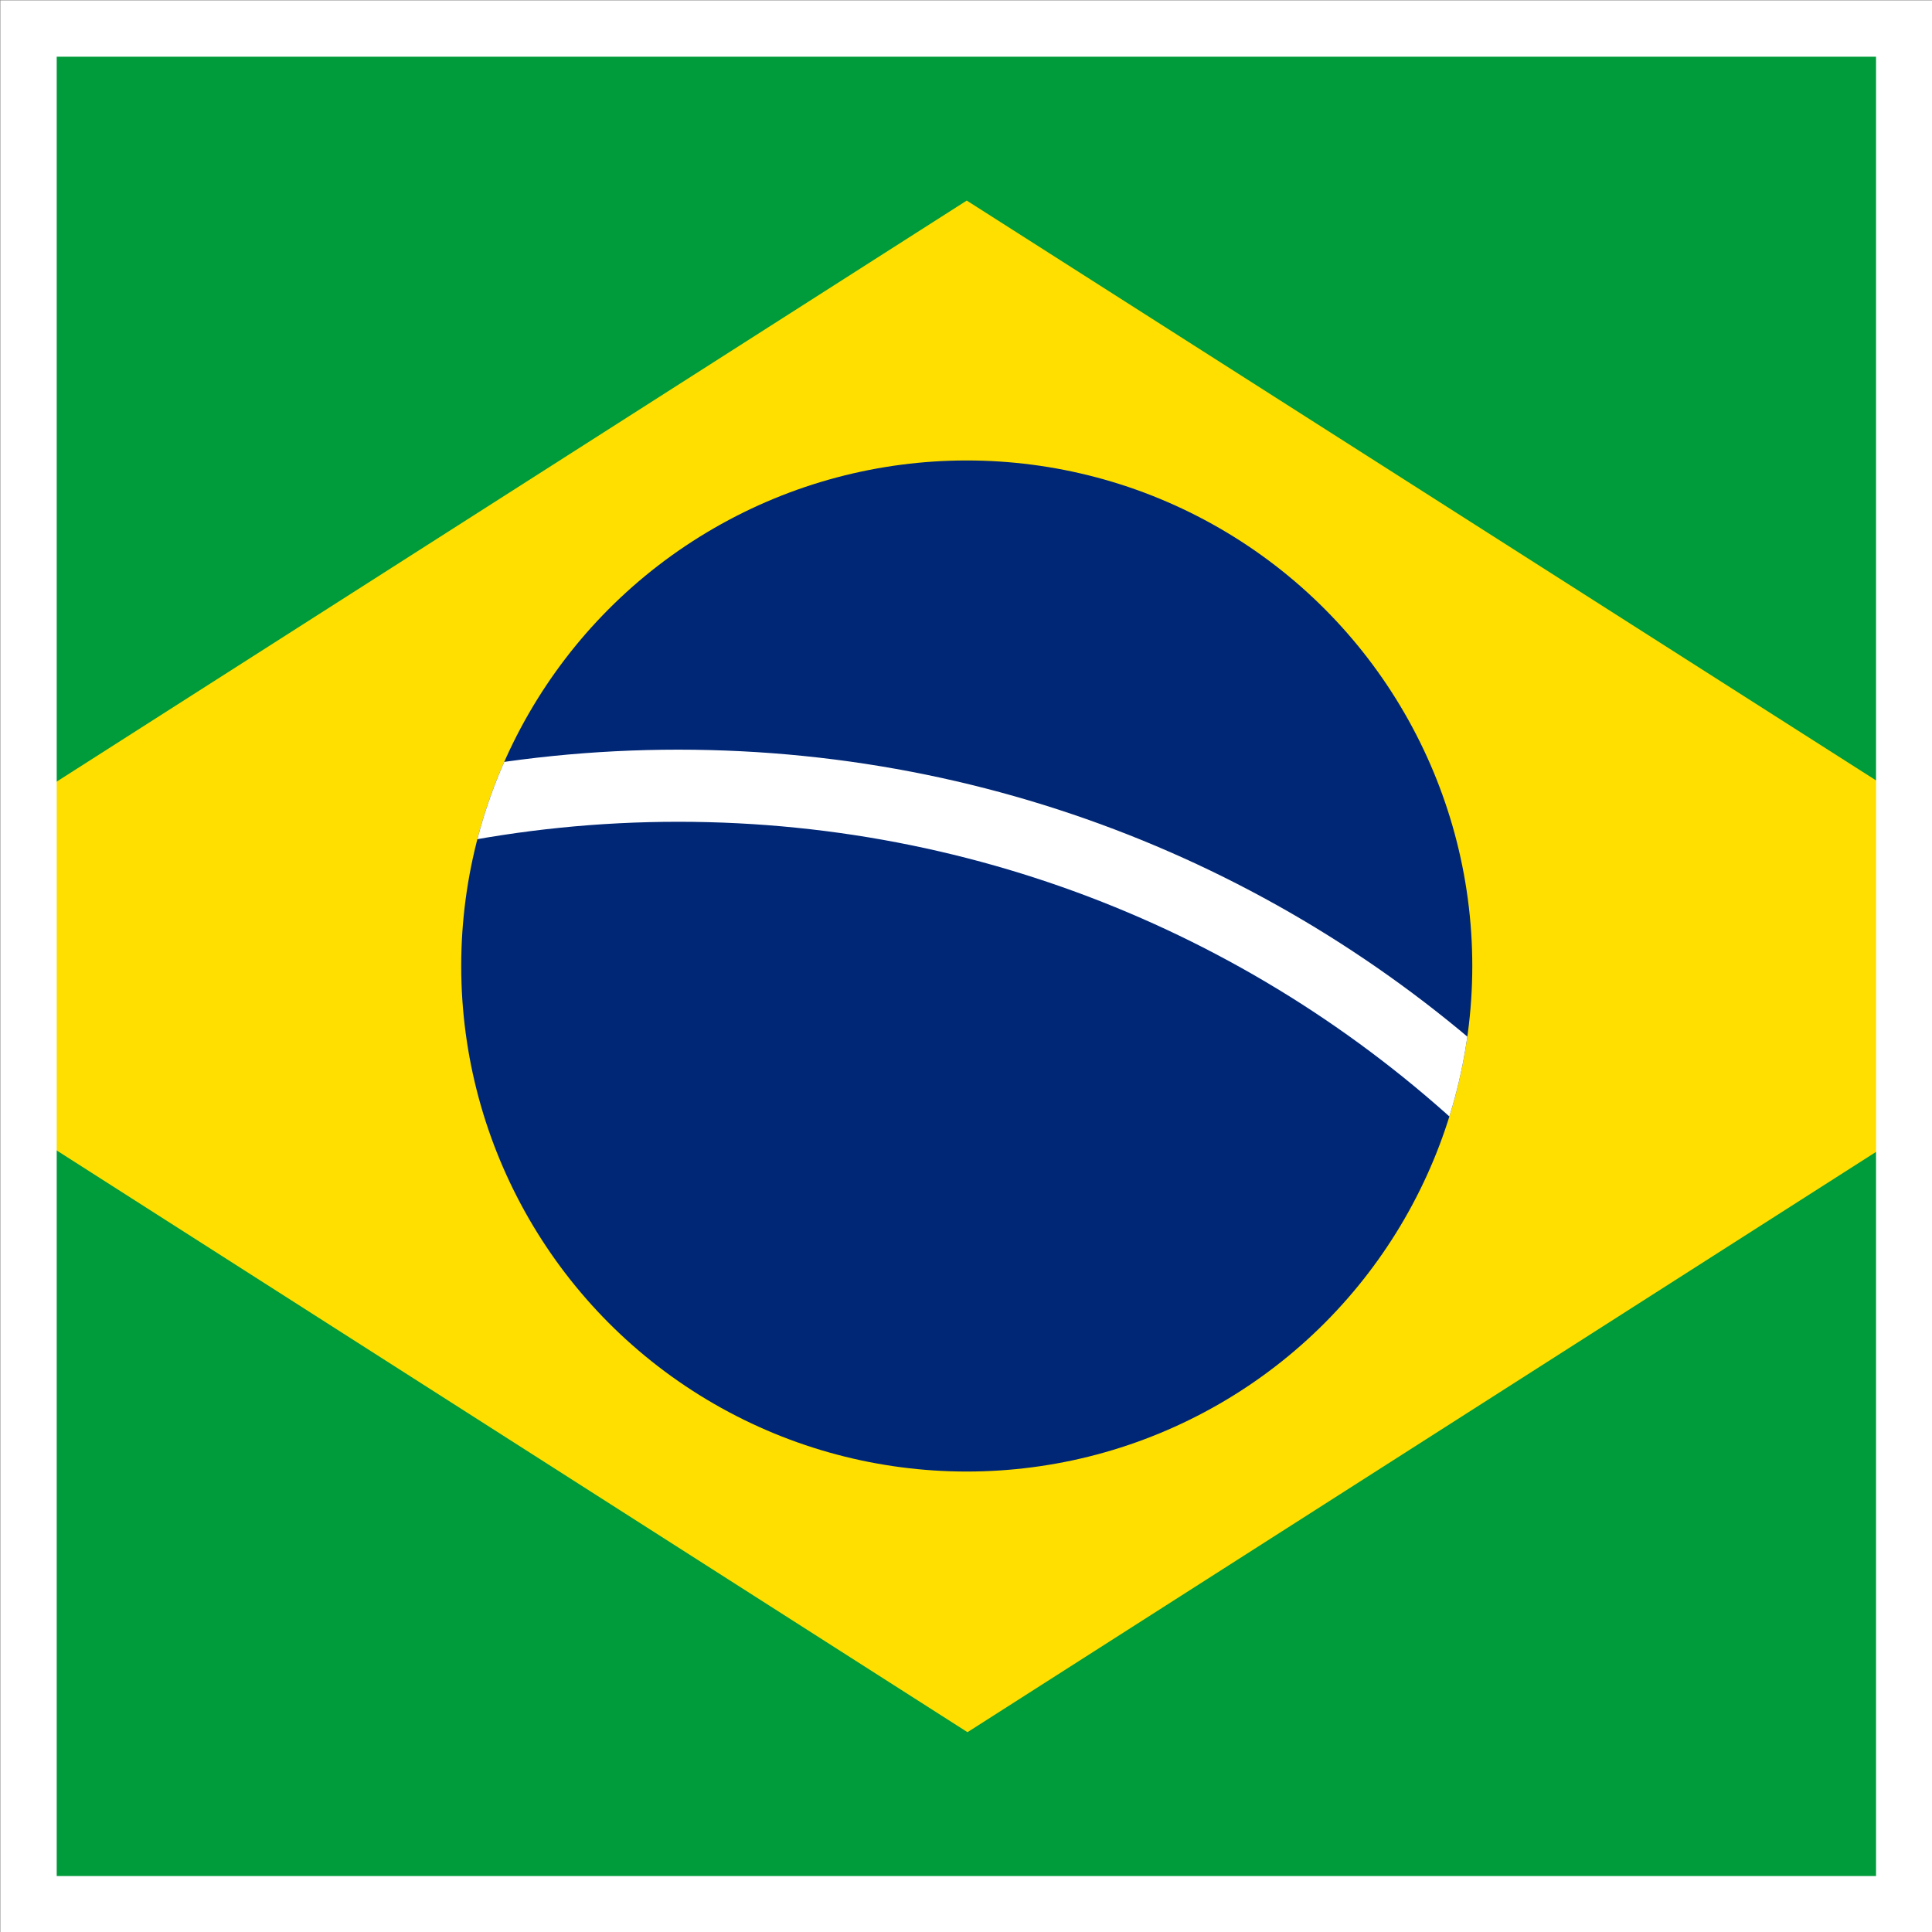 <svg xmlns="http://www.w3.org/2000/svg" xmlns:xlink="http://www.w3.org/1999/xlink" id="Layer_2" data-name="Layer 2" viewBox="0 0 25.72 25.72"><rect x="0" y="0" width="25.72" height="25.72" fill="#808080" stroke="none"/><defs><style>      .cls-1 {        fill: #fff;      }      .cls-2 {        stroke: #fff;        stroke-miterlimit: 10;        stroke-width: .75px;      }      .cls-2, .cls-3 {        fill: none;      }      .cls-4 {        fill: #009b3a;      }      .cls-5 {        clip-path: url(#clippath-1);      }      .cls-6 {        fill: #fedf00;      }      .cls-7 {        clip-path: url(#clippath);      }      .cls-8 {        fill: #002776;      }    </style><clipPath id="clippath"><rect class="cls-3" x=".38" y=".36" width="25" height="25"></rect></clipPath><clipPath id="clippath-1"><circle class="cls-3" cx="12.87" cy="12.86" r="6.73"></circle></clipPath></defs><g id="ATUA&#xC7;&#xC3;O"><g class="cls-7"><g id="g2461"><rect id="rect897" class="cls-4" x="-6.36" y="-.61" width="38.48" height="26.93" rx=".67" ry=".67"></rect><path id="path1940" class="cls-6" d="m-3.09,12.86l15.97,10.2,15.97-10.2L12.87,2.67-3.09,12.86Z"></path><circle id="circle1942" class="cls-8" cx="12.87" cy="12.86" r="6.73"></circle><g class="cls-5"><path id="path1947" class="cls-1" d="m-7.32,26.33C-7.32,17.3,0,9.98,9.03,9.98s16.35,7.32,16.35,16.35h-.96c0-8.5-6.89-15.39-15.39-15.39s-15.39,6.89-15.39,15.39h-.96Z"></path></g></g></g><rect class="cls-2" x=".38" y=".38" width="24.97" height="24.97"></rect></g></svg>